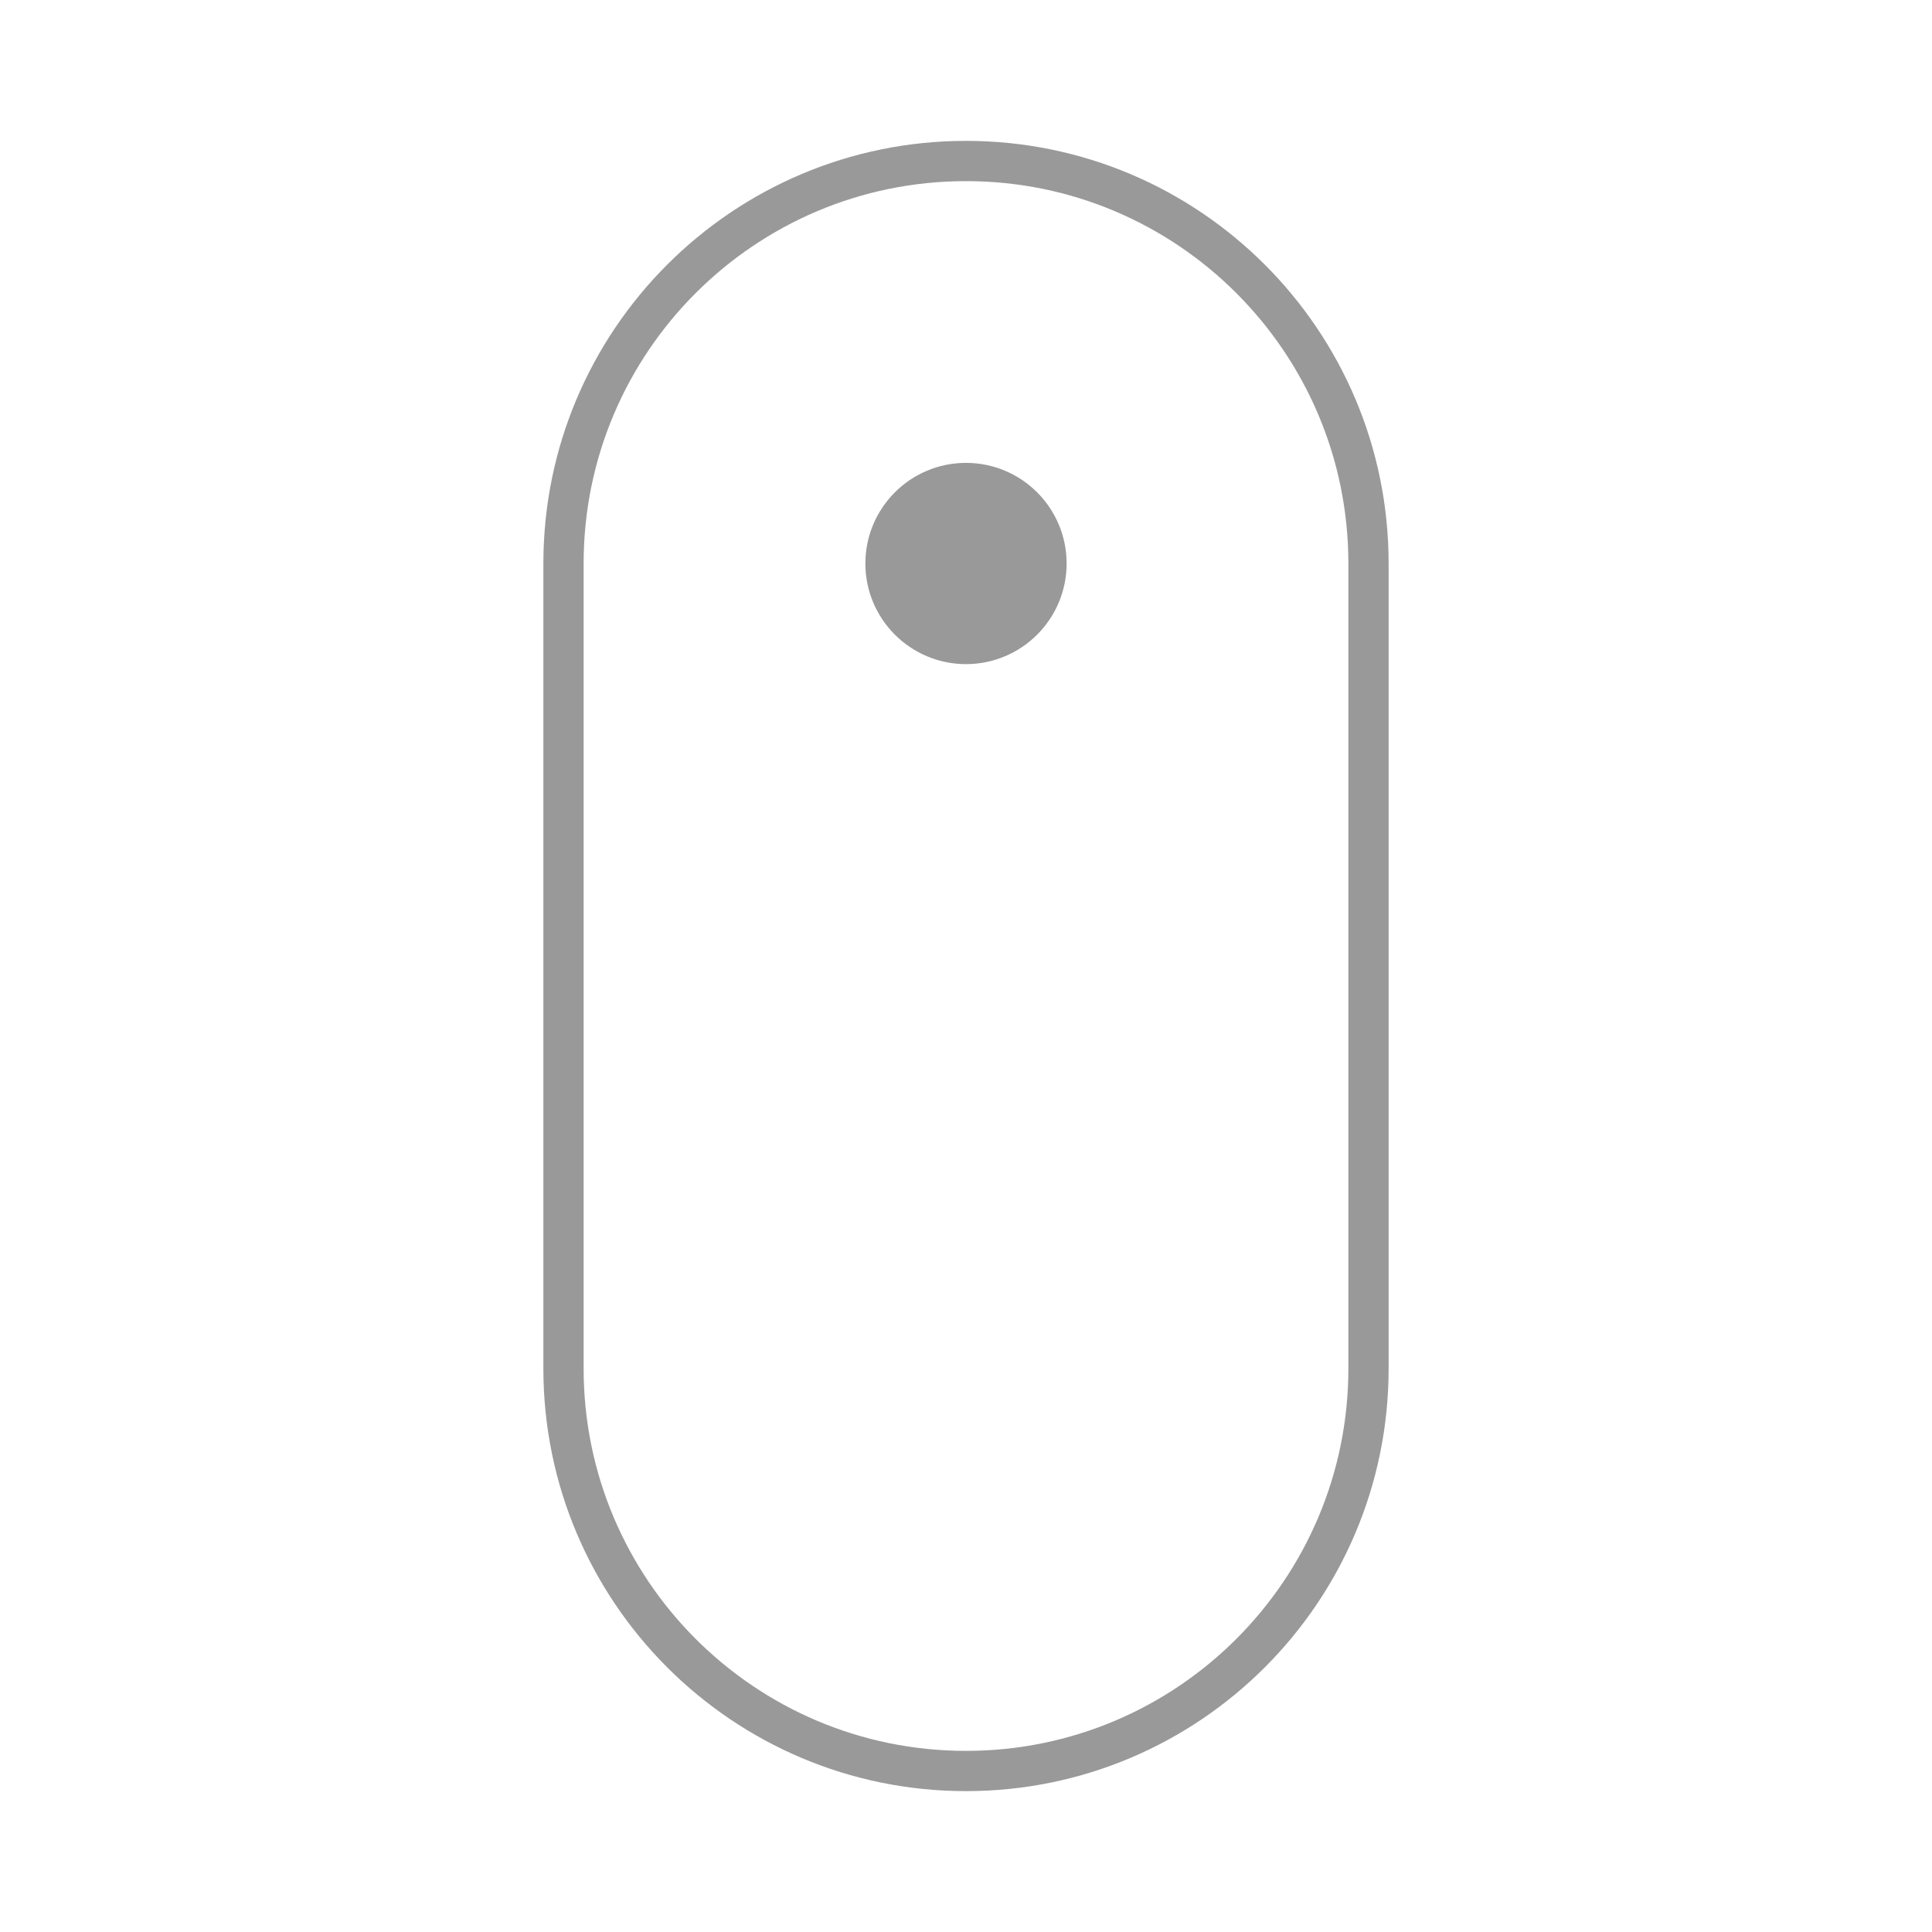 <?xml version="1.0" encoding="UTF-8" standalone="no"?>
<svg
   width="64px"
   height="64px"
   stroke-width="0.5"
   viewBox="0 0 24 24"
   fill="none"
   color="#000000"
   version="1.1"
   id="svg2"
   sodipodi:docname="switch.svg"
   inkscape:version="1.3 (0e150ed6c4, 2023-07-21)"
   xmlns:inkscape="http://www.inkscape.org/namespaces/inkscape"
   xmlns:sodipodi="http://sodipodi.sourceforge.net/DTD/sodipodi-0.dtd"
   xmlns="http://www.w3.org/2000/svg"
   xmlns:svg="http://www.w3.org/2000/svg">
  <defs
     id="defs2" />
  <sodipodi:namedview
     id="namedview2"
     pagecolor="#ffffff"
     bordercolor="#000000"
     borderopacity="0.25"
     inkscape:showpageshadow="2"
     inkscape:pageopacity="0.0"
     inkscape:pagecheckerboard="0"
     inkscape:deskcolor="#d1d1d1"
     inkscape:zoom="10.890625"
     inkscape:cx="32"
     inkscape:cy="32"
     inkscape:window-width="1920"
     inkscape:window-height="986"
     inkscape:window-x="-11"
     inkscape:window-y="-11"
     inkscape:window-maximized="1"
     inkscape:current-layer="svg2" />
  <path
     d="m 13,7 c 0,-0.552 -0.448,-1 -1,-1 -0.552,0 -1,0.448 -1,1 0,0.552 0.448,1 1,1 0.552,0 1,-0.448 1,-1 z"
     fill="#000000"
     stroke="#000000"
     stroke-width="0.5"
     stroke-linecap="round"
     stroke-linejoin="round"
     id="path1"
     style="stroke:#999999;stroke-opacity:1;fill:#999999;fill-opacity:1" />
  <path
     d="m 17,7 v 10 c 0,2.761 -2.239,5 -5,5 C 9.239,22 7,19.761 7,17 V 7 c 0,-2.761 2.239,-5 5,-5 2.761,0 5,2.239 5,5 z"
     stroke="#000000"
     stroke-width="0.5"
     id="path2"
     style="stroke:#999999;stroke-opacity:1" />
</svg>
